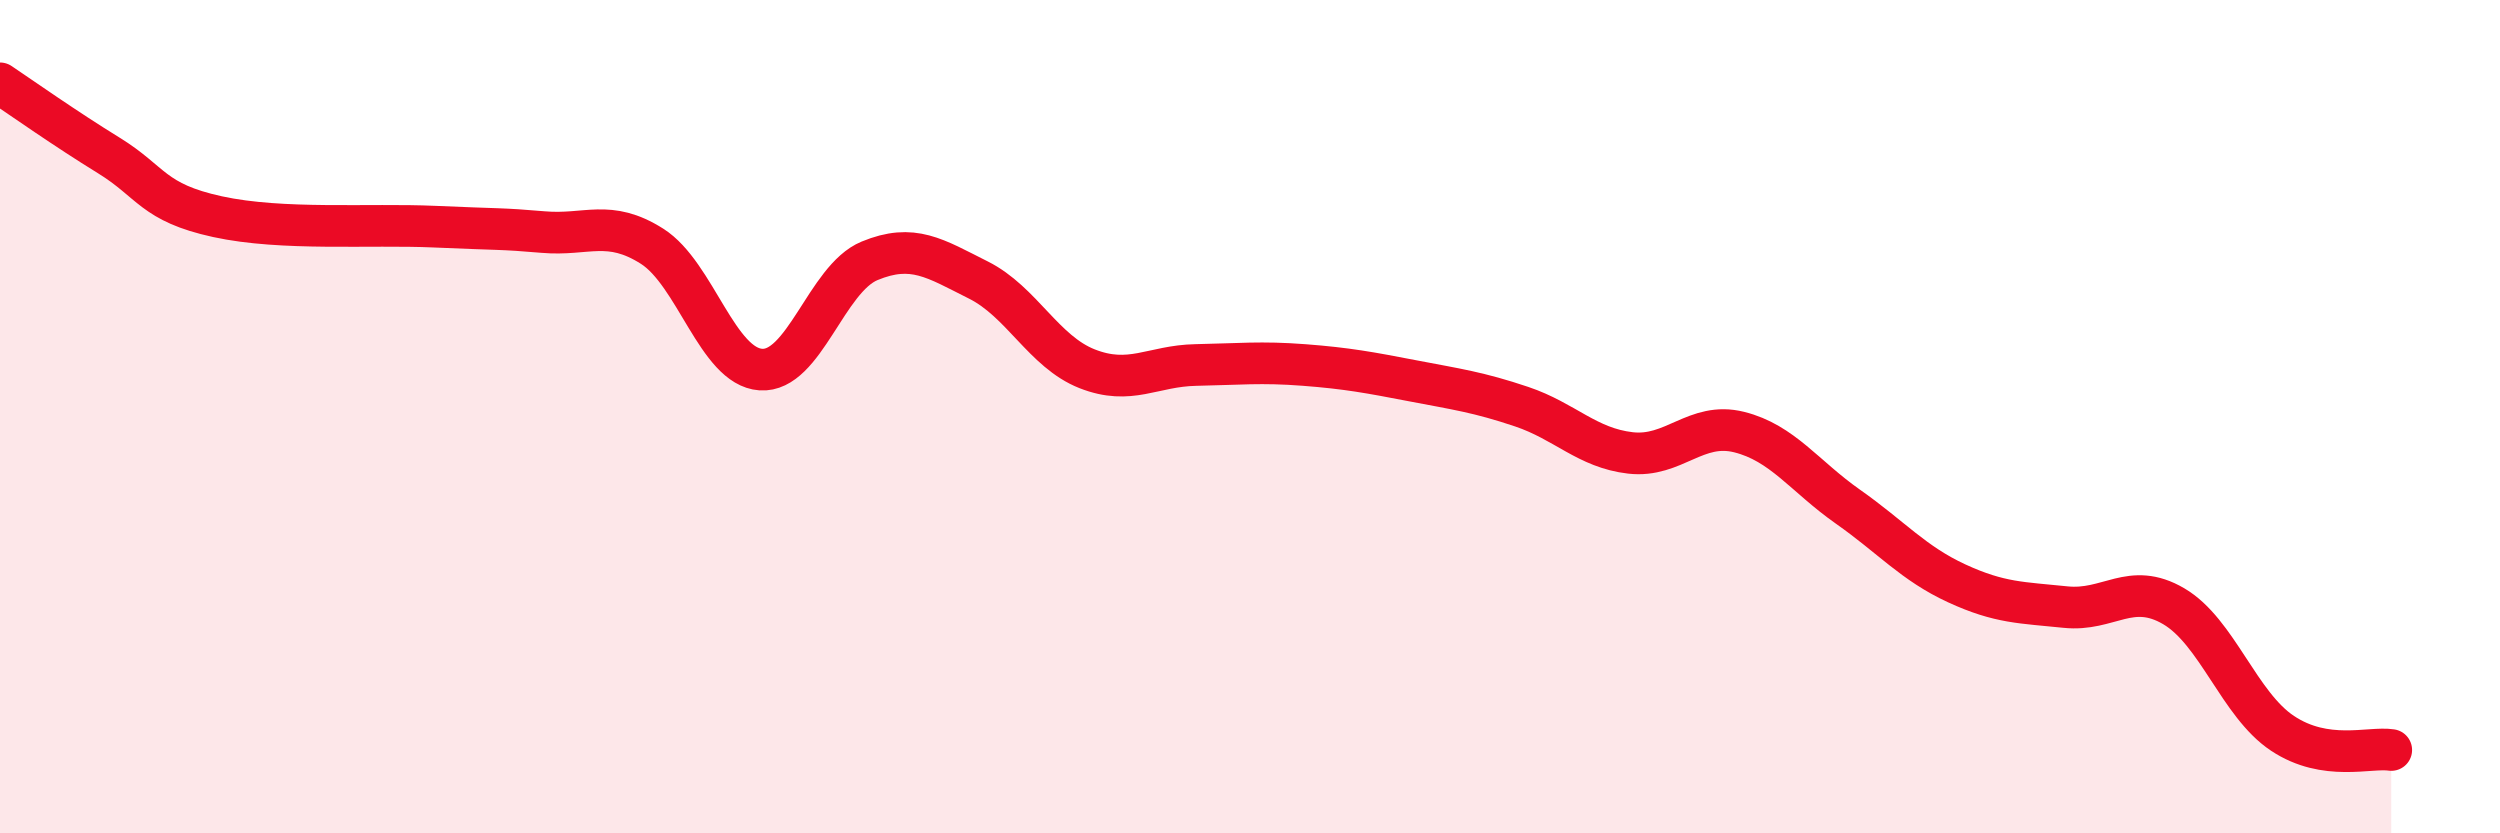 
    <svg width="60" height="20" viewBox="0 0 60 20" xmlns="http://www.w3.org/2000/svg">
      <path
        d="M 0,2 C 0.52,2.35 1.57,3.09 2.61,3.73 C 3.65,4.37 3.66,4.86 5.22,5.2 C 6.78,5.54 8.87,5.37 10.43,5.44 C 11.99,5.51 12,5.48 13.04,5.57 C 14.08,5.66 14.61,5.25 15.65,5.91 C 16.69,6.57 17.22,8.8 18.26,8.87 C 19.3,8.94 19.83,6.69 20.87,6.26 C 21.91,5.83 22.44,6.2 23.48,6.72 C 24.52,7.24 25.05,8.44 26.09,8.85 C 27.13,9.26 27.66,8.78 28.7,8.76 C 29.74,8.74 30.26,8.68 31.3,8.76 C 32.34,8.84 32.87,8.94 33.91,9.14 C 34.95,9.34 35.48,9.41 36.52,9.76 C 37.56,10.11 38.09,10.75 39.13,10.87 C 40.17,10.99 40.7,10.11 41.74,10.37 C 42.78,10.63 43.31,11.43 44.35,12.16 C 45.39,12.89 45.92,13.52 46.96,14 C 48,14.48 48.53,14.46 49.57,14.57 C 50.61,14.68 51.13,13.94 52.17,14.55 C 53.21,15.16 53.74,16.91 54.78,17.6 C 55.82,18.29 56.87,17.92 57.39,18L57.39 20L0 20Z"
        fill="#EB0A25"
        opacity="0.1"
        stroke-linecap="round"
        stroke-linejoin="round"
      />
      <path
        d="M 0,2 C 0.52,2.35 1.57,3.09 2.61,3.73 C 3.65,4.37 3.66,4.86 5.22,5.2 C 6.78,5.54 8.87,5.37 10.43,5.44 C 11.99,5.51 12,5.48 13.04,5.57 C 14.08,5.66 14.61,5.25 15.65,5.91 C 16.69,6.57 17.22,8.8 18.26,8.87 C 19.3,8.94 19.83,6.69 20.87,6.26 C 21.91,5.83 22.44,6.2 23.48,6.72 C 24.52,7.24 25.05,8.44 26.09,8.85 C 27.13,9.26 27.66,8.78 28.7,8.76 C 29.74,8.74 30.26,8.68 31.3,8.76 C 32.34,8.84 32.87,8.94 33.91,9.14 C 34.95,9.34 35.48,9.41 36.52,9.76 C 37.56,10.11 38.09,10.75 39.13,10.87 C 40.17,10.99 40.7,10.11 41.74,10.37 C 42.78,10.63 43.31,11.43 44.35,12.16 C 45.39,12.89 45.92,13.52 46.96,14 C 48,14.48 48.53,14.46 49.57,14.57 C 50.61,14.68 51.13,13.94 52.17,14.55 C 53.21,15.16 53.74,16.91 54.78,17.6 C 55.82,18.29 56.87,17.92 57.39,18"
        stroke="#EB0A25"
        stroke-width="1"
        fill="none"
        stroke-linecap="round"
        stroke-linejoin="round"
      />
    </svg>
  